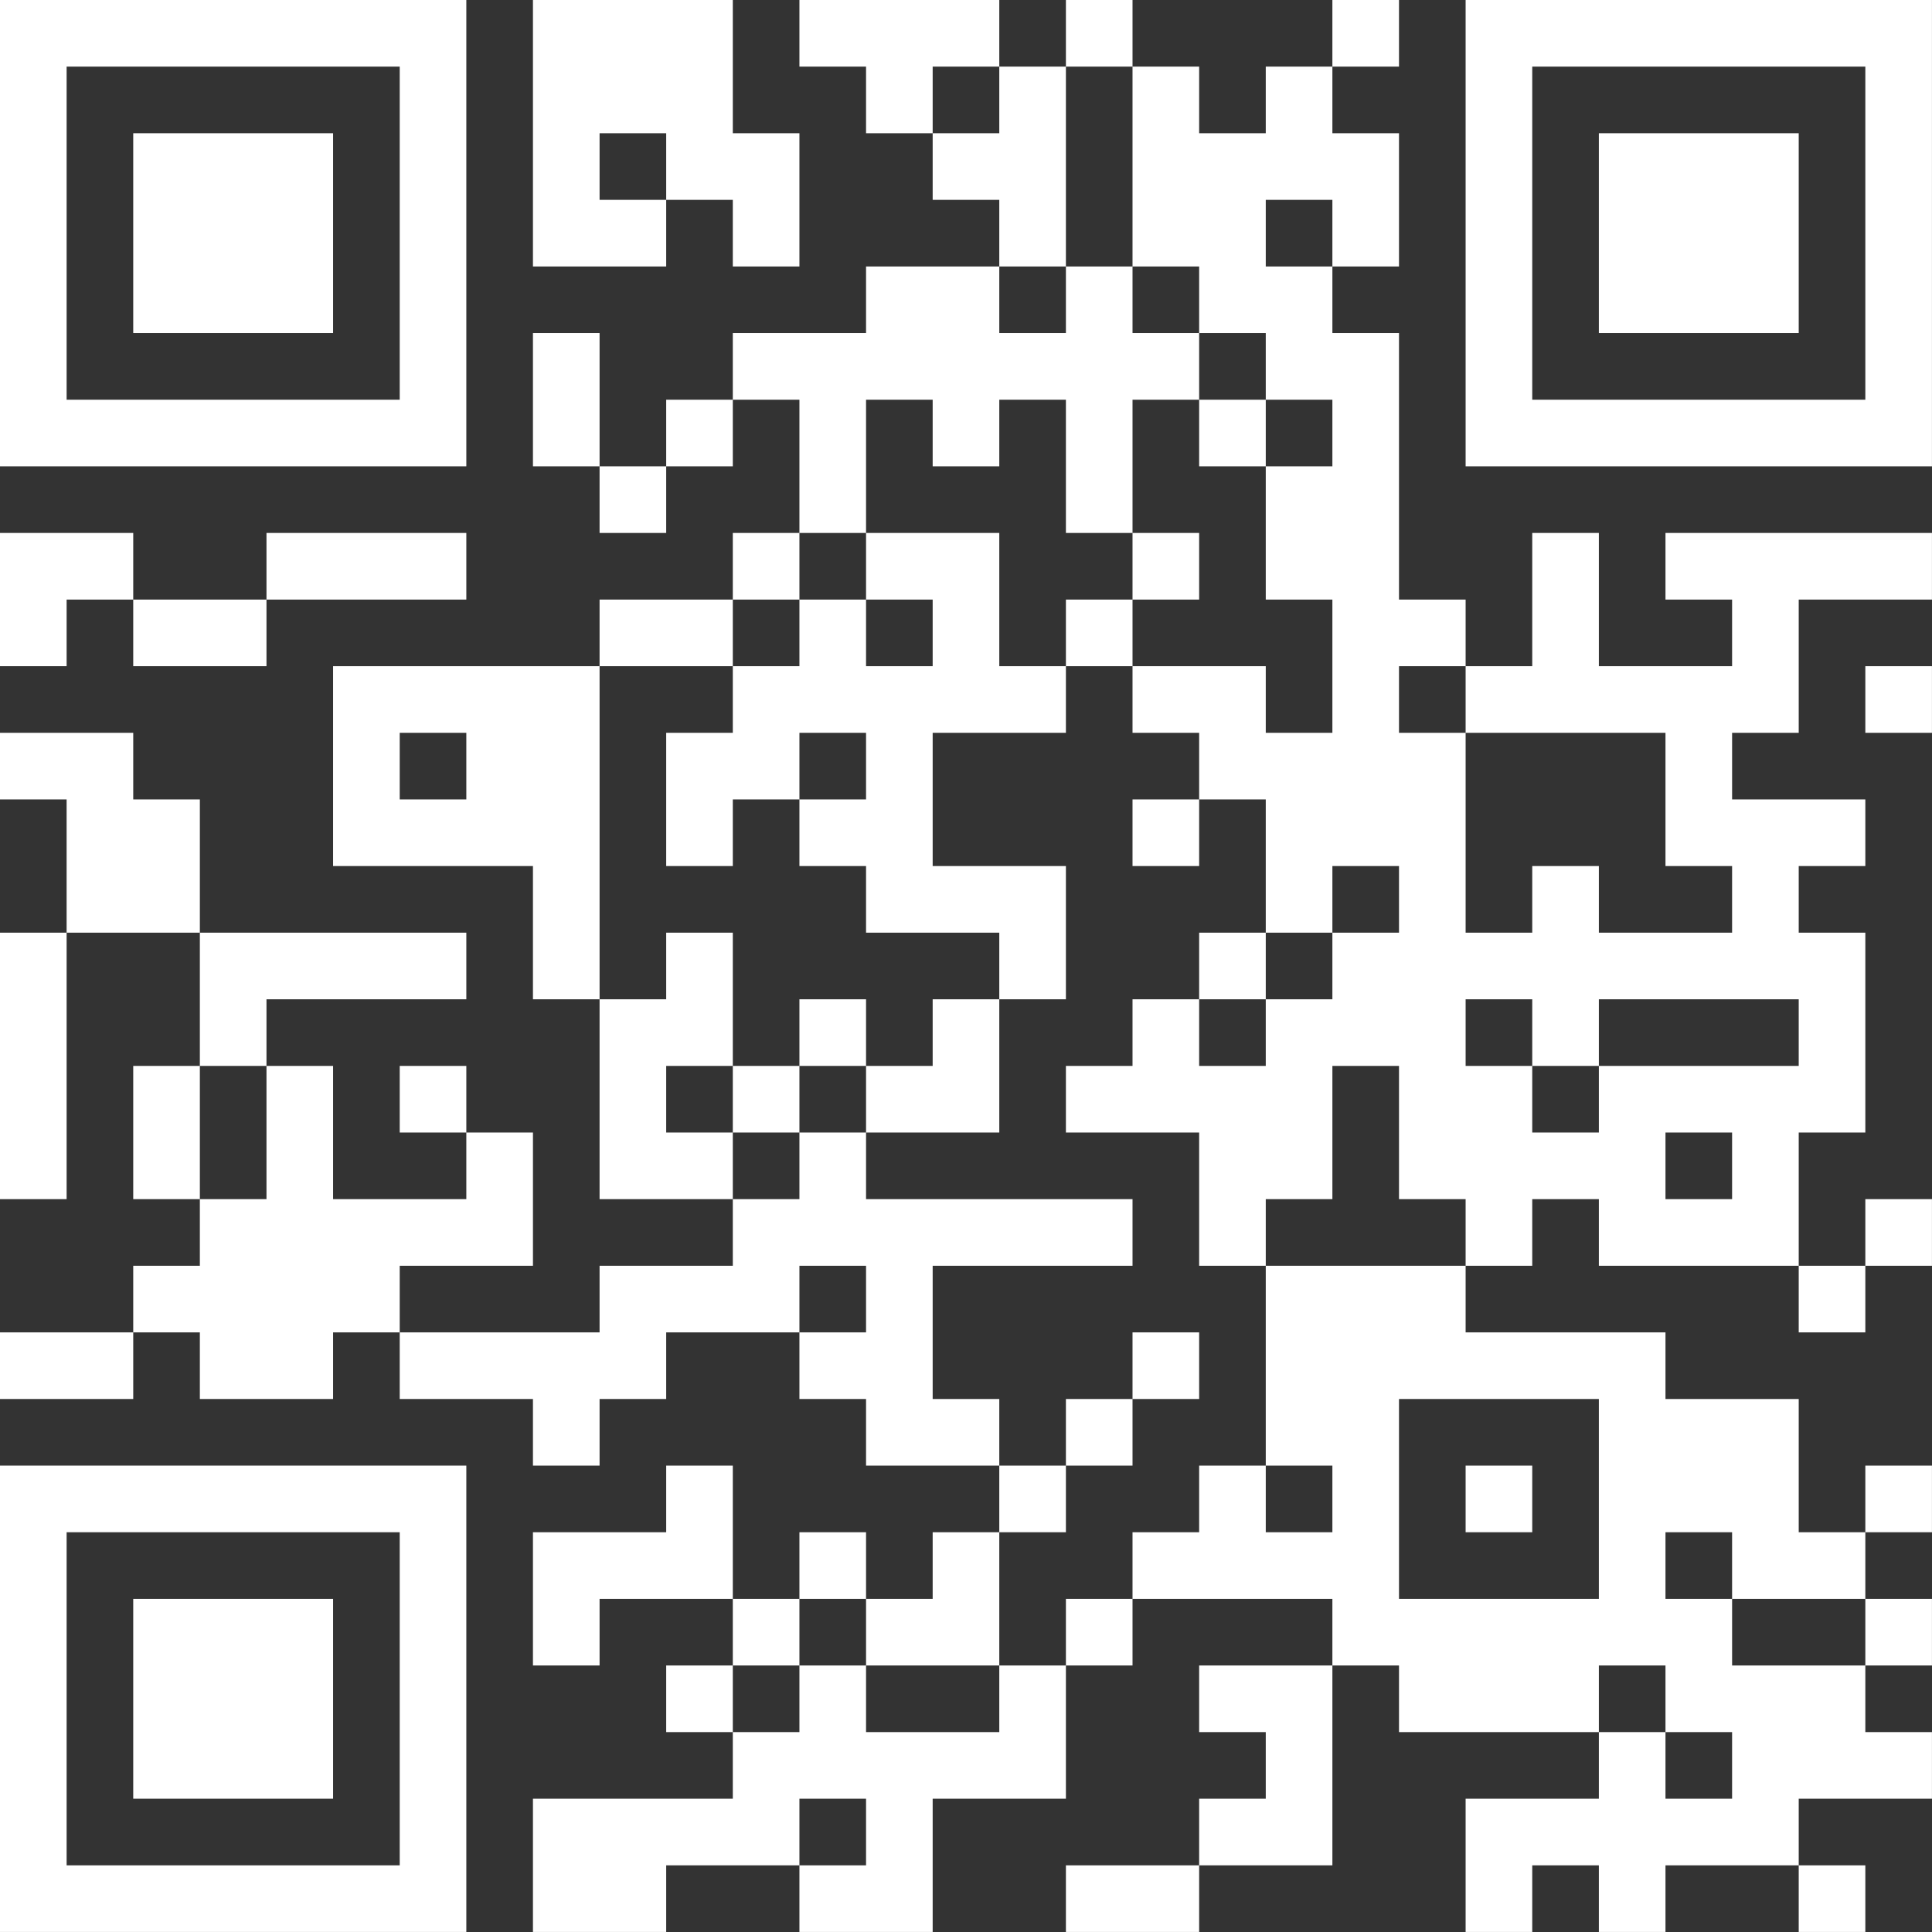 <?xml version="1.0" encoding="UTF-8"?> <svg xmlns="http://www.w3.org/2000/svg" width="500" height="500" viewBox="0 0 500 500" fill="none"><rect x="0" y="0" width="500" height="500" fill="#333333" stroke="none"/> <g clip-path="url(#clip0_4887_7926)"> <path fill-rule="evenodd" clip-rule="evenodd" d="M0 0H120.687V120.687H0V0ZM17.241 17.241V103.446H103.446V17.241H17.241Z" fill="white"></path> <path fill-rule="evenodd" clip-rule="evenodd" d="M34.482 34.48H86.205V86.204H34.482V34.48Z" fill="white"></path> <path fill-rule="evenodd" clip-rule="evenodd" d="M499.989 0V120.687L379.302 120.687V0L499.989 0ZM482.748 17.241L396.543 17.241V103.446H482.748V17.241Z" fill="white"></path> <path fill-rule="evenodd" clip-rule="evenodd" d="M465.507 34.48V86.204H413.784V34.48H465.507Z" fill="white"></path> <path fill-rule="evenodd" clip-rule="evenodd" d="M0 499.988L0 379.301H120.687L120.687 499.988H0ZM17.241 482.747H103.446V396.542H17.241L17.241 482.747Z" fill="white"></path> <path fill-rule="evenodd" clip-rule="evenodd" d="M34.482 465.508V413.785H86.205V465.508H34.482Z" fill="white"></path> <path fill-rule="evenodd" clip-rule="evenodd" d="M137.928 0V68.964H172.41V51.723H189.651V68.964H206.892V34.482H189.651V0H137.928ZM206.892 0V17.241H224.133V34.482H241.374V51.723H258.615V68.964H224.133V86.205H189.651V103.446H172.41V120.687H155.169V86.205H137.928V120.687H155.169V137.928H172.41V120.687H189.651V103.446H206.892V137.928H189.651V155.169H155.169V172.41H86.205V224.133H137.928V258.615H155.169V310.338H189.651V327.579H155.169V344.82H103.446V327.579H137.928V293.097H120.687V275.856H103.446V293.097H120.687V310.338H86.205V275.856H68.964V258.615H120.687V241.374H51.723V206.892H34.482V189.651H0V206.892H17.241V241.374H0V310.338H17.241V241.374H51.723V275.856H34.482V310.338H51.723V327.579H34.482V344.82H0V362.061H34.482V344.82H51.723V362.061H86.205V344.82H103.446V362.061H137.928V379.302H155.169V362.061H172.41V344.82H206.892V362.061H224.133V379.302H258.615V396.543H241.374V413.784H224.133V396.543H206.892V413.784H189.651V379.302H172.41V396.543H137.928V431.025H155.169V413.784H189.651V431.025H172.41V448.266H189.651V465.507H137.928V499.989H172.41V482.748H206.892V499.989H241.374V465.507H275.856V431.025H293.097V413.784H344.82V431.025H310.338V448.266H327.579V465.507H310.338V482.748H275.856V499.989H310.338V482.748H344.82V431.025H362.061V448.266H413.784V465.507H379.302V499.989H396.543V482.748H413.784V499.989H431.025V482.748H465.507V499.989H482.748V482.748H465.507V465.507H499.989V448.266H482.748V431.025H499.989V413.784H482.748V396.543H499.989V379.302H482.748V396.543H465.507V362.061H431.025V344.82H379.302V327.579H396.543V310.338H413.784V327.579H465.507V344.82H482.748V327.579H499.989V310.338H482.748V327.579H465.507V293.097H482.748V241.374H465.507V224.133H482.748V206.892H448.266V189.651H465.507V155.169H499.989V137.928H431.025V155.169H448.266V172.41H413.784V137.928H396.543V172.41H379.302V155.169H362.061V86.205H344.82V68.964H362.061V34.482H344.82V17.241H362.061V0H344.82V17.241H327.579V34.482H310.338V17.241H293.097V0H275.856V17.241H258.615V0H206.892ZM241.374 17.241V34.482H258.615V17.241H241.374ZM275.856 17.241V68.964H258.615V86.205H275.856V68.964H293.097V86.205H310.338V103.446H293.097V137.928H275.856V103.446H258.615V120.687H241.374V103.446H224.133V137.928H206.892V155.169H189.651V172.41H155.169V258.615H172.41V241.374H189.651V275.856H172.41V293.097H189.651V310.338H206.892V293.097H224.133V310.338H293.097V327.579H241.374V362.061H258.615V379.302H275.856V396.543H258.615V431.025H224.133V413.784H206.892V431.025H189.651V448.266H206.892V431.025H224.133V448.266H258.615V431.025H275.856V413.784H293.097V396.543H310.338V379.302H327.579V396.543H344.82V379.302H327.579V327.579H379.302V310.338H362.061V275.856H344.82V310.338H327.579V327.579H310.338V293.097H275.856V275.856H293.097V258.615H310.338V275.856H327.579V258.615H344.82V241.374H362.061V224.133H344.82V241.374H327.579V206.892H310.338V189.651H293.097V172.41H327.579V189.651H344.82V155.169H327.579V120.687H344.82V103.446H327.579V86.205H310.338V68.964H293.097V17.241H275.856ZM155.169 34.482V51.723H172.41V34.482H155.169ZM327.579 51.723V68.964H344.82V51.723H327.579ZM310.338 103.446V120.687H327.579V103.446H310.338ZM0 137.928V172.41H17.241V155.169H34.482V172.41H68.964V155.169H120.687V137.928H68.964V155.169H34.482V137.928H0ZM224.133 137.928V155.169H206.892V172.41H189.651V189.651H172.41V224.133H189.651V206.892H206.892V224.133H224.133V241.374H258.615V258.615H241.374V275.856H224.133V258.615H206.892V275.856H189.651V293.097H206.892V275.856H224.133V293.097H258.615V258.615H275.856V224.133H241.374V189.651H275.856V172.41H293.097V155.169H310.338V137.928H293.097V155.169H275.856V172.41H258.615V137.928H224.133ZM224.133 155.169V172.41H241.374V155.169H224.133ZM362.061 172.41V189.651H379.302V241.374H396.543V224.133H413.784V241.374H448.266V224.133H431.025V189.651H379.302V172.41H362.061ZM482.748 172.41V189.651H499.989V172.41H482.748ZM103.446 189.651V206.892H120.687V189.651H103.446ZM206.892 189.651V206.892H224.133V189.651H206.892ZM293.097 206.892V224.133H310.338V206.892H293.097ZM310.338 241.374V258.615H327.579V241.374H310.338ZM379.302 258.615V275.856H396.543V293.097H413.784V275.856H465.507V258.615H413.784V275.856H396.543V258.615H379.302ZM51.723 275.856V310.338H68.964V275.856H51.723ZM431.025 293.097V310.338H448.266V293.097H431.025ZM206.892 327.579V344.82H224.133V327.579H206.892ZM293.097 344.82V362.061H275.856V379.302H293.097V362.061H310.338V344.82H293.097ZM362.061 362.061V413.784H413.784V362.061H362.061ZM379.302 379.302V396.543H396.543V379.302H379.302ZM431.025 396.543V413.784H448.266V431.025H482.748V413.784H448.266V396.543H431.025ZM413.784 431.025V448.266H431.025V465.507H448.266V448.266H431.025V431.025H413.784ZM206.892 465.507V482.748H224.133V465.507H206.892Z" fill="white"></path> </g> <defs> <clipPath id="clip0_4887_7926"> <rect width="500" height="500" fill="white"></rect> </clipPath> </defs> </svg> 